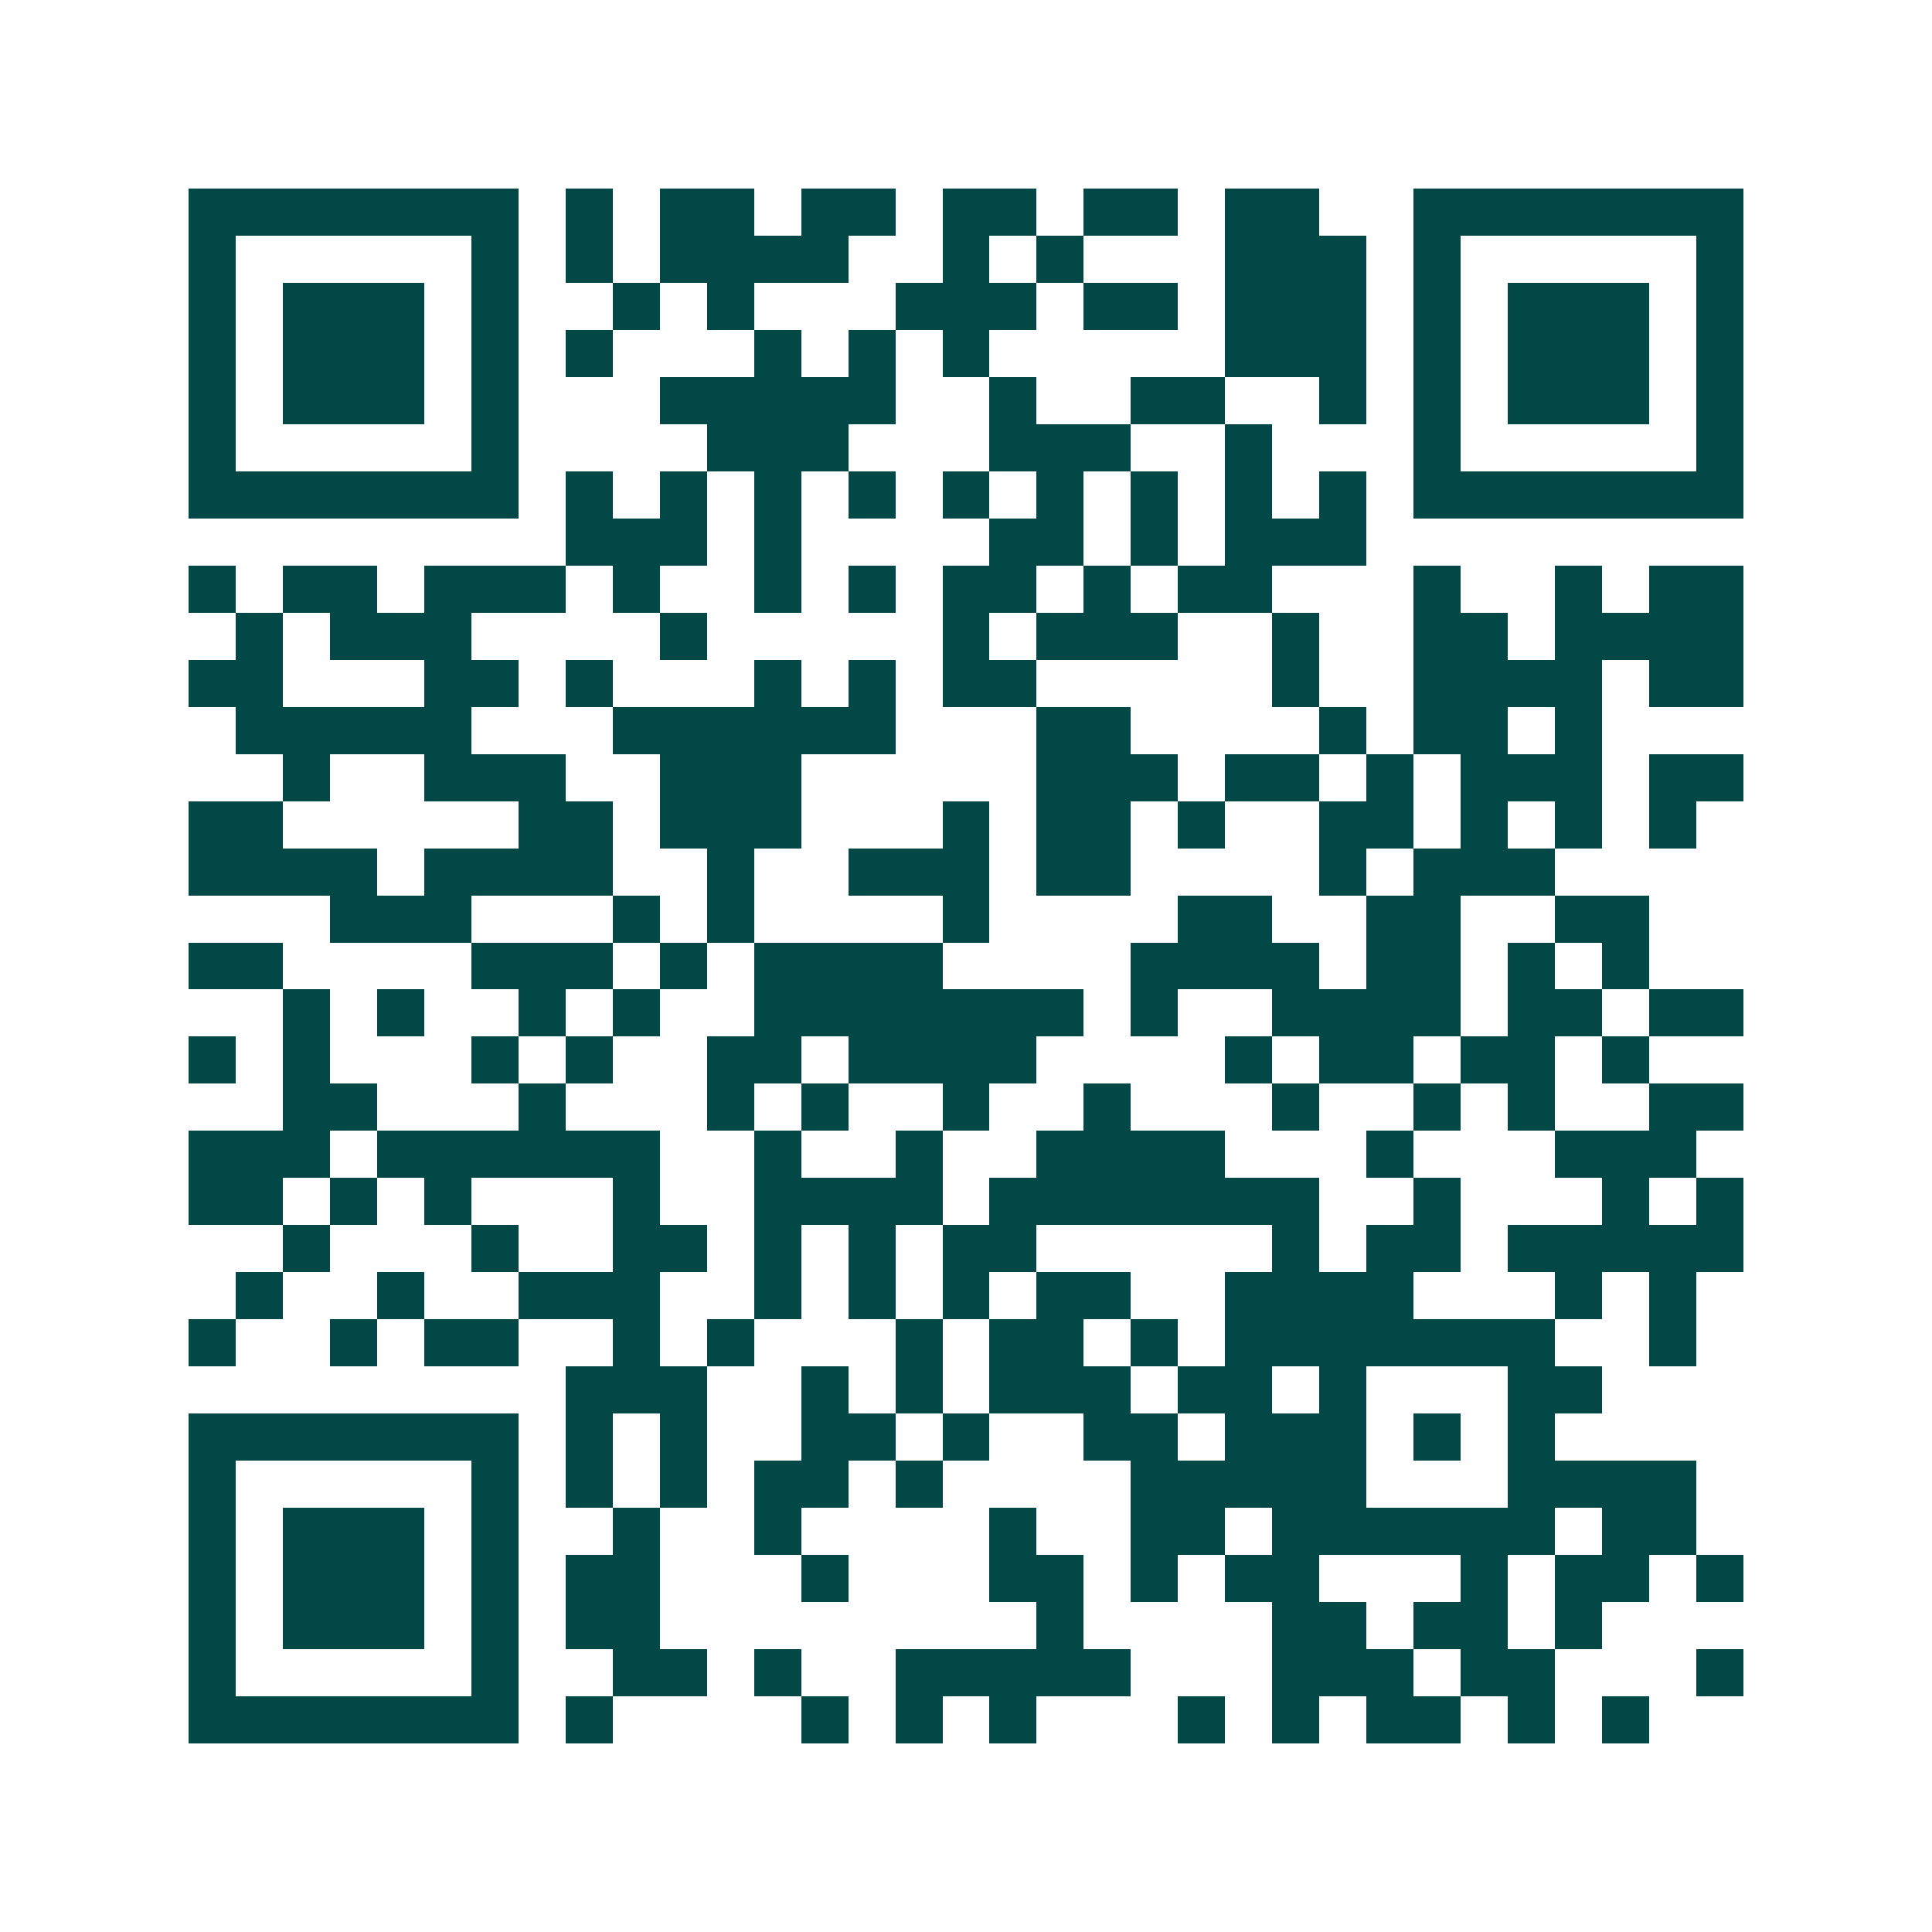 <svg xmlns="http://www.w3.org/2000/svg" width="200" height="200" viewBox="0 0 41 41" shape-rendering="crispEdges"><path fill="#ffffff" d="M0 0h41v41H0z"/><path stroke="#014847" d="M4 4.5h7m1 0h1m1 0h2m1 0h2m1 0h2m1 0h2m1 0h2m2 0h7M4 5.5h1m5 0h1m1 0h1m1 0h4m2 0h1m1 0h1m3 0h3m1 0h1m5 0h1M4 6.5h1m1 0h3m1 0h1m2 0h1m1 0h1m3 0h3m1 0h2m1 0h3m1 0h1m1 0h3m1 0h1M4 7.5h1m1 0h3m1 0h1m1 0h1m3 0h1m1 0h1m1 0h1m5 0h3m1 0h1m1 0h3m1 0h1M4 8.5h1m1 0h3m1 0h1m3 0h5m2 0h1m2 0h2m2 0h1m1 0h1m1 0h3m1 0h1M4 9.5h1m5 0h1m4 0h3m3 0h3m2 0h1m3 0h1m5 0h1M4 10.5h7m1 0h1m1 0h1m1 0h1m1 0h1m1 0h1m1 0h1m1 0h1m1 0h1m1 0h1m1 0h7M12 11.5h3m1 0h1m4 0h2m1 0h1m1 0h3M4 12.5h1m1 0h2m1 0h3m1 0h1m2 0h1m1 0h1m1 0h2m1 0h1m1 0h2m3 0h1m2 0h1m1 0h2M5 13.5h1m1 0h3m4 0h1m5 0h1m1 0h3m2 0h1m2 0h2m1 0h4M4 14.5h2m3 0h2m1 0h1m3 0h1m1 0h1m1 0h2m5 0h1m2 0h4m1 0h2M5 15.5h5m3 0h6m3 0h2m4 0h1m1 0h2m1 0h1M6 16.5h1m2 0h3m2 0h3m5 0h3m1 0h2m1 0h1m1 0h3m1 0h2M4 17.5h2m5 0h2m1 0h3m3 0h1m1 0h2m1 0h1m2 0h2m1 0h1m1 0h1m1 0h1M4 18.5h4m1 0h4m2 0h1m2 0h3m1 0h2m4 0h1m1 0h3M7 19.5h3m3 0h1m1 0h1m4 0h1m4 0h2m2 0h2m2 0h2M4 20.5h2m4 0h3m1 0h1m1 0h4m4 0h4m1 0h2m1 0h1m1 0h1M6 21.5h1m1 0h1m2 0h1m1 0h1m2 0h7m1 0h1m2 0h4m1 0h2m1 0h2M4 22.5h1m1 0h1m3 0h1m1 0h1m2 0h2m1 0h4m4 0h1m1 0h2m1 0h2m1 0h1M6 23.5h2m3 0h1m3 0h1m1 0h1m2 0h1m2 0h1m3 0h1m2 0h1m1 0h1m2 0h2M4 24.5h3m1 0h6m2 0h1m2 0h1m2 0h4m3 0h1m3 0h3M4 25.5h2m1 0h1m1 0h1m3 0h1m2 0h4m1 0h7m2 0h1m3 0h1m1 0h1M6 26.5h1m3 0h1m2 0h2m1 0h1m1 0h1m1 0h2m5 0h1m1 0h2m1 0h5M5 27.5h1m2 0h1m2 0h3m2 0h1m1 0h1m1 0h1m1 0h2m2 0h4m3 0h1m1 0h1M4 28.5h1m2 0h1m1 0h2m2 0h1m1 0h1m3 0h1m1 0h2m1 0h1m1 0h7m2 0h1M12 29.5h3m2 0h1m1 0h1m1 0h3m1 0h2m1 0h1m3 0h2M4 30.5h7m1 0h1m1 0h1m2 0h2m1 0h1m2 0h2m1 0h3m1 0h1m1 0h1M4 31.5h1m5 0h1m1 0h1m1 0h1m1 0h2m1 0h1m4 0h5m3 0h4M4 32.5h1m1 0h3m1 0h1m2 0h1m2 0h1m4 0h1m2 0h2m1 0h6m1 0h2M4 33.5h1m1 0h3m1 0h1m1 0h2m3 0h1m3 0h2m1 0h1m1 0h2m3 0h1m1 0h2m1 0h1M4 34.5h1m1 0h3m1 0h1m1 0h2m8 0h1m4 0h2m1 0h2m1 0h1M4 35.5h1m5 0h1m2 0h2m1 0h1m2 0h5m3 0h3m1 0h2m3 0h1M4 36.5h7m1 0h1m4 0h1m1 0h1m1 0h1m3 0h1m1 0h1m1 0h2m1 0h1m1 0h1"/></svg>
